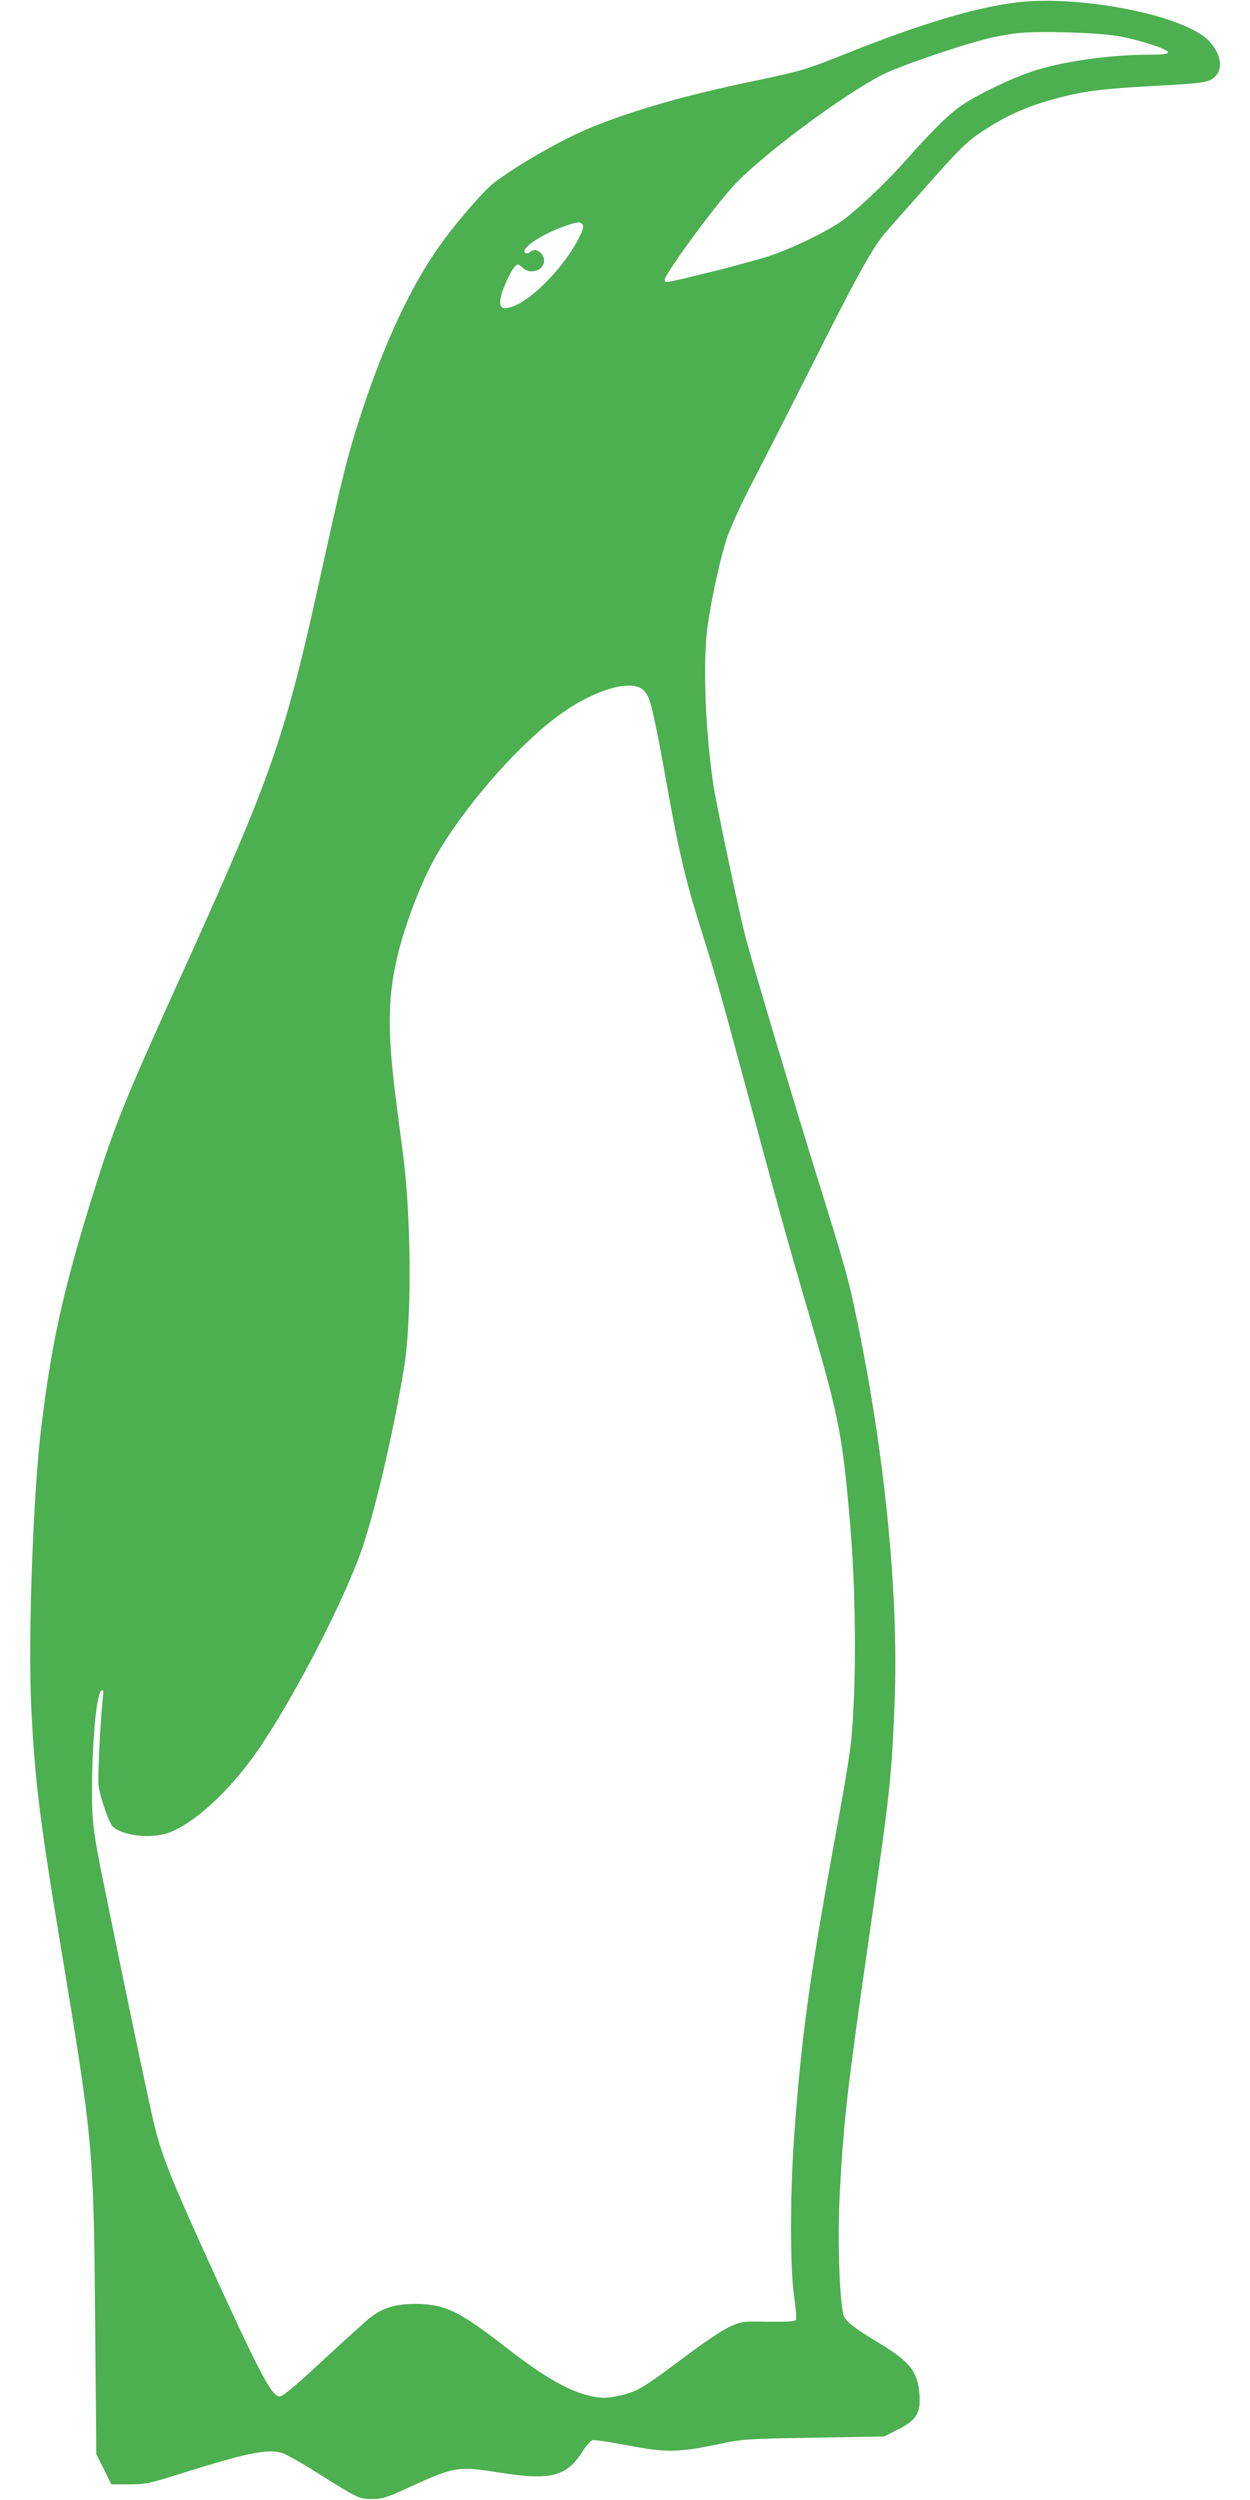<?xml version="1.0" standalone="no"?>
<!DOCTYPE svg PUBLIC "-//W3C//DTD SVG 20010904//EN"
 "http://www.w3.org/TR/2001/REC-SVG-20010904/DTD/svg10.dtd">
<svg version="1.0" xmlns="http://www.w3.org/2000/svg"
 width="640pt" height="1280pt" viewBox="0 0 640 1280"
 preserveAspectRatio="xMidYMid meet">
<g transform="translate(0,1280) scale(0.1,-0.1)"
fill="#4caf50" stroke="none">
<path d="M5185 12785 c-213 -30 -474 -109 -839 -254 -228 -91 -235 -93 -511
-151 -327 -69 -574 -139 -800 -229 -146 -59 -368 -184 -502 -284 -49 -36 -184
-190 -269 -307 -154 -210 -299 -518 -422 -900 -62 -190 -93 -317 -197 -790
-188 -855 -247 -1026 -715 -2060 -303 -669 -343 -770 -461 -1147 -146 -471
-206 -744 -258 -1173 -42 -346 -68 -1081 -51 -1431 18 -373 43 -577 155 -1249
161 -970 164 -1008 172 -1870 l6 -705 39 -77 38 -78 91 0 c82 0 107 5 267 56
338 106 445 128 518 104 21 -7 98 -50 169 -95 217 -137 222 -140 290 -140 53
0 78 8 205 67 219 99 235 102 450 68 257 -41 341 -20 420 105 19 30 43 58 53
61 10 3 91 -9 180 -26 191 -38 265 -37 467 6 118 26 145 27 486 33 l361 6 69
35 c96 49 117 83 112 175 -8 122 -47 172 -208 269 -115 70 -156 100 -176 130
-24 38 -38 386 -24 641 19 365 40 543 145 1275 114 789 119 839 135 1220 24
576 -54 1336 -211 2060 -30 138 -59 238 -170 595 -129 413 -353 1163 -384
1285 -36 143 -152 694 -164 780 -43 300 -53 639 -26 820 23 150 63 331 96 433
17 51 73 175 126 277 53 102 187 365 298 585 232 463 320 623 384 699 25 29
128 146 229 259 152 172 196 215 265 260 134 89 243 137 412 180 125 32 227
44 475 57 239 13 274 17 304 41 52 41 40 125 -28 193 -131 132 -681 237 -1001
191z m540 -170 c109 -19 255 -67 255 -82 0 -10 -24 -13 -91 -13 -209 0 -455
-35 -608 -87 -105 -35 -269 -114 -349 -167 -70 -46 -153 -128 -289 -281 -113
-128 -269 -274 -344 -324 -87 -57 -245 -133 -354 -170 -50 -16 -173 -50 -275
-76 -279 -68 -261 -65 -267 -49 -7 20 246 367 353 483 142 154 551 459 759
567 81 42 376 144 535 185 47 12 121 25 165 30 112 11 414 2 510 -16z m-2763
-1037 c-67 -135 -231 -307 -329 -344 -59 -23 -77 -14 -71 34 6 43 51 144 75
168 14 14 18 13 38 -6 54 -50 140 6 101 66 -17 25 -45 31 -63 13 -6 -6 -16 -8
-23 -4 -30 18 76 92 190 133 72 26 87 28 99 17 12 -12 10 -23 -17 -77z m323
-2304 c13 -8 30 -32 38 -52 15 -38 49 -200 87 -417 64 -360 99 -509 175 -750
81 -259 95 -307 224 -785 191 -710 204 -756 346 -1245 144 -495 160 -582 200
-1056 21 -260 28 -605 17 -864 -11 -241 -13 -257 -112 -800 -118 -651 -160
-962 -195 -1460 -20 -284 -20 -666 1 -802 8 -58 13 -111 10 -119 -4 -10 -37
-12 -143 -11 -135 2 -139 1 -203 -29 -36 -17 -140 -87 -232 -157 -208 -156
-238 -174 -329 -193 -61 -13 -85 -13 -134 -4 -115 23 -240 93 -439 247 -241
188 -315 225 -461 227 -108 1 -174 -18 -243 -73 -26 -21 -135 -120 -242 -219
-134 -125 -202 -182 -218 -182 -41 0 -104 120 -372 709 -183 402 -231 523
-269 678 -24 95 -138 639 -261 1243 -52 253 -60 322 -59 484 1 242 23 478 46
498 13 11 14 5 9 -42 -13 -124 -27 -408 -21 -445 9 -62 54 -191 73 -208 52
-46 191 -62 279 -33 120 40 288 187 427 374 171 230 446 747 559 1052 68 184
171 620 226 959 39 236 37 752 -3 1071 -8 63 -24 185 -35 270 -46 354 -47 524
-5 725 36 172 125 410 205 550 144 252 414 562 624 718 169 126 358 188 430
141z"/>
</g>
</svg>

